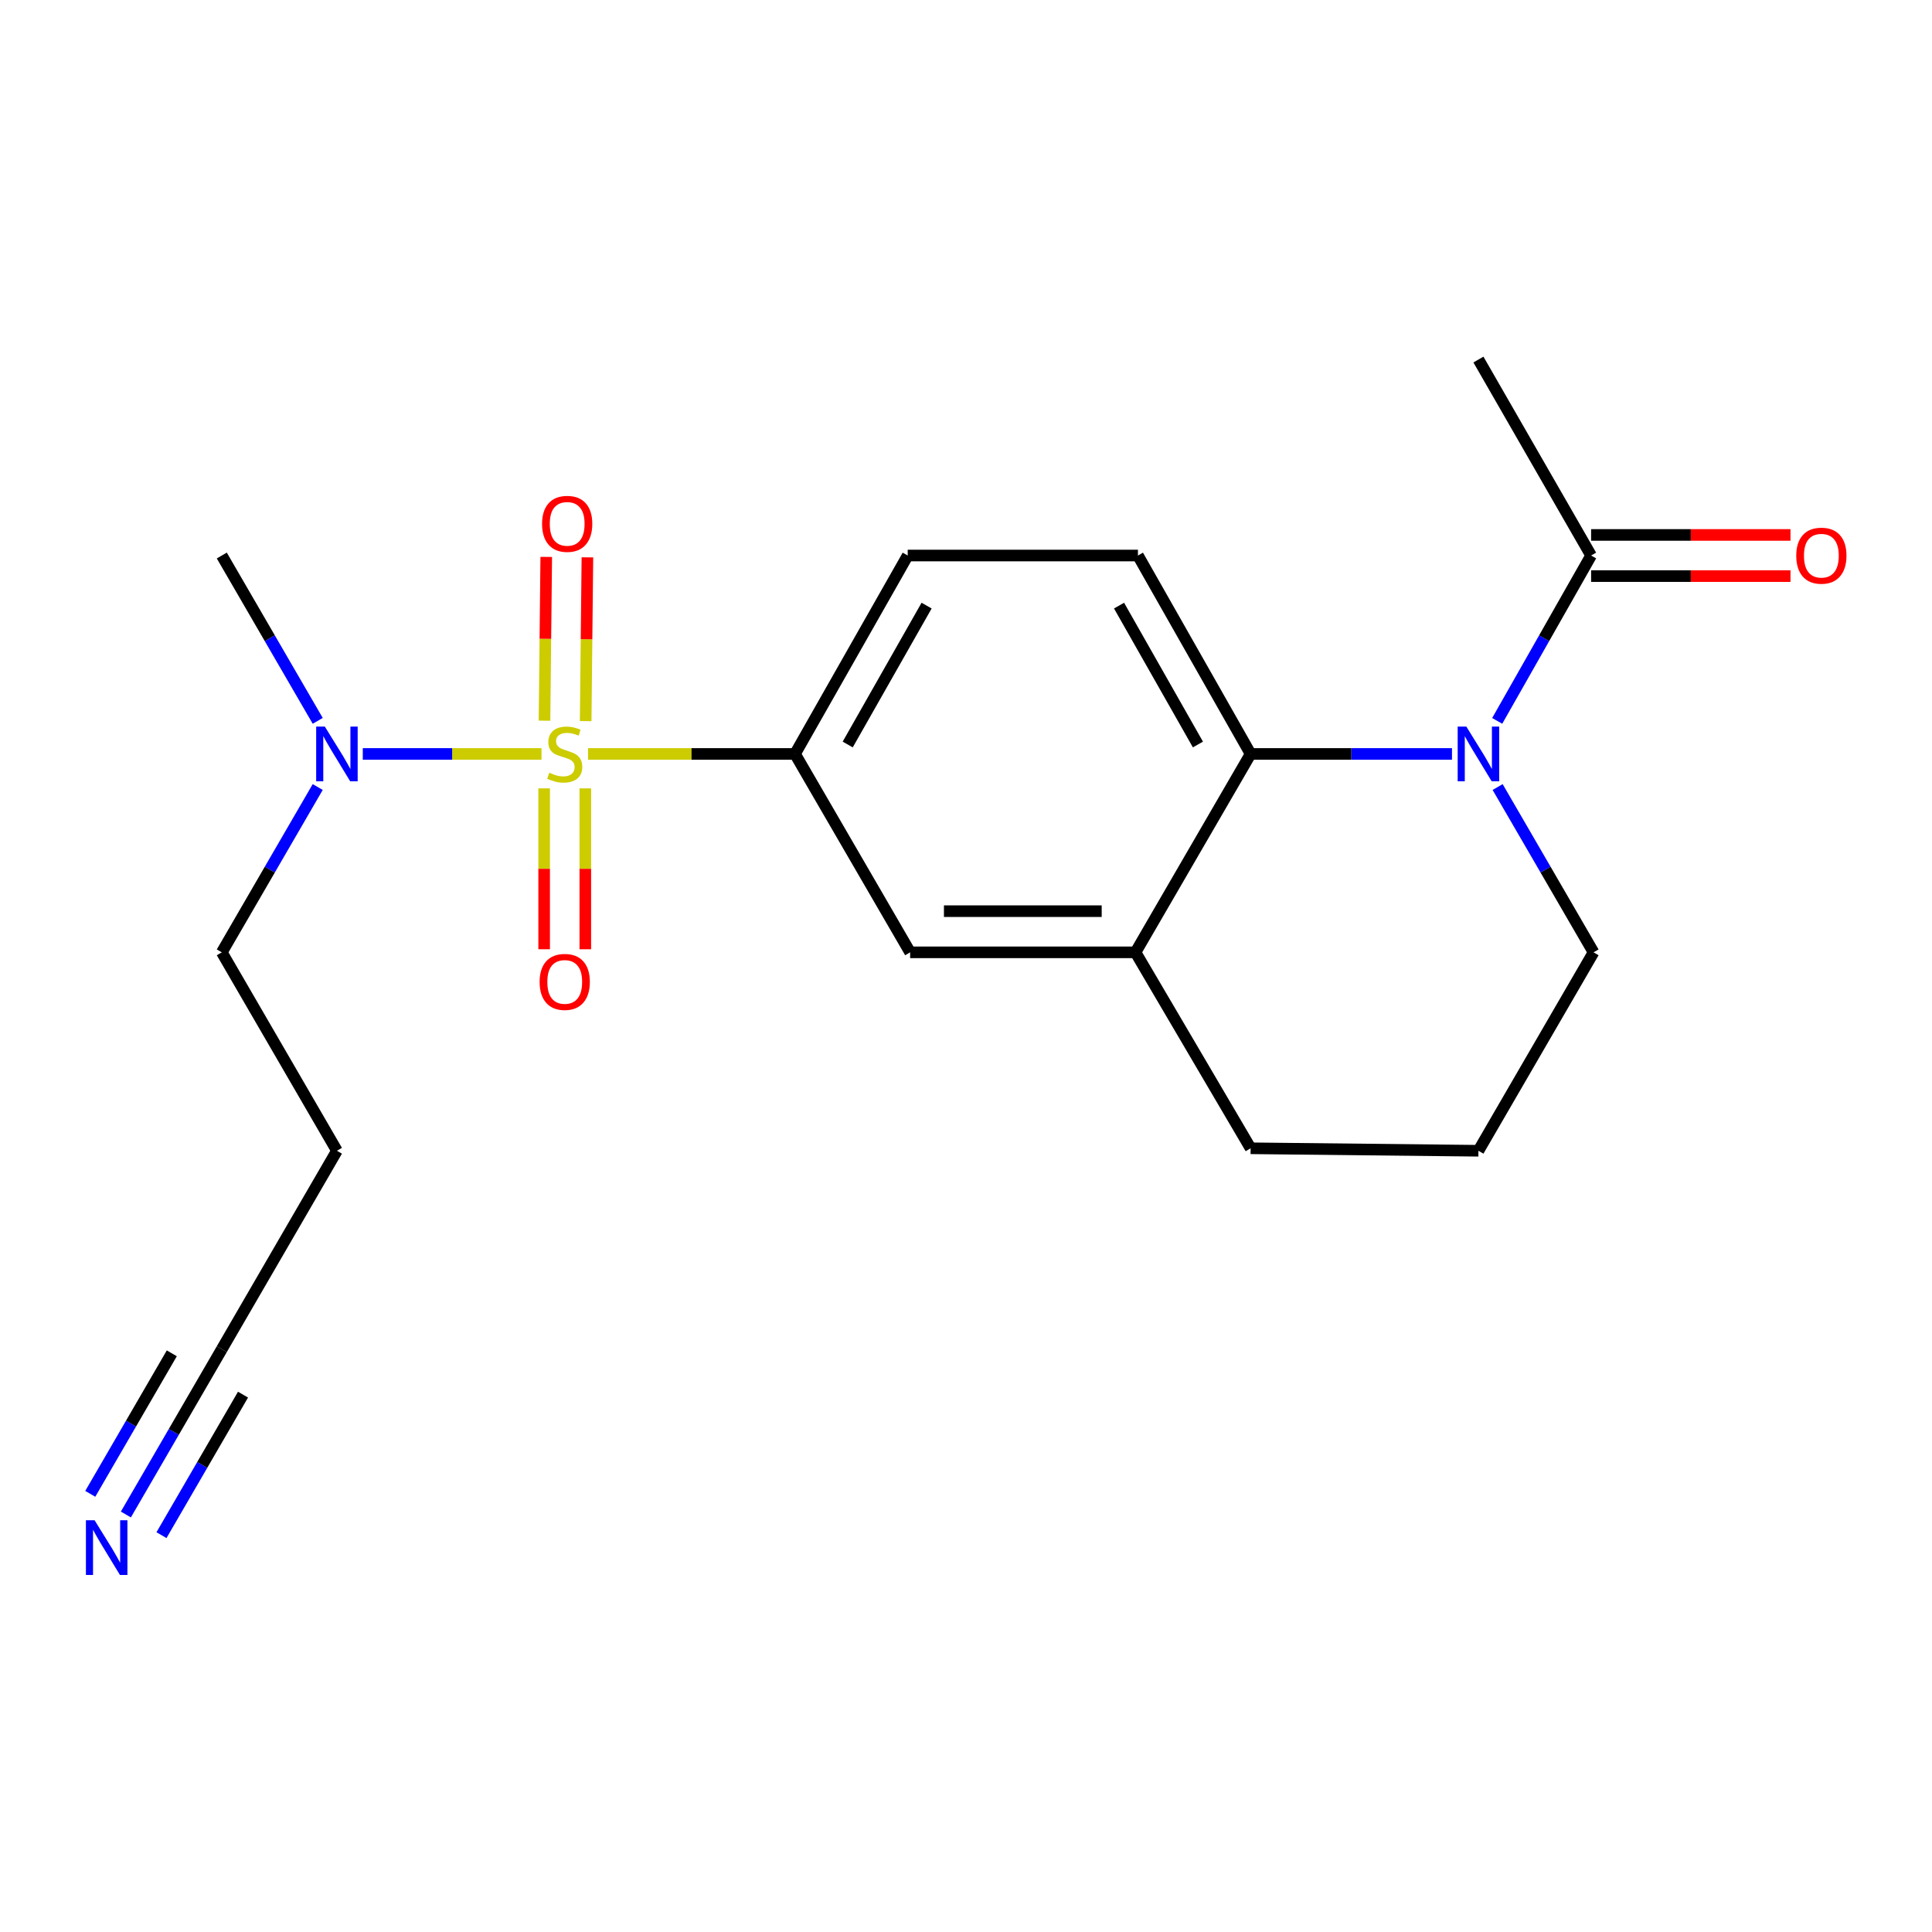 <?xml version='1.0' encoding='iso-8859-1'?>
<svg version='1.1' baseProfile='full'
              xmlns='http://www.w3.org/2000/svg'
                      xmlns:rdkit='http://www.rdkit.org/xml'
                      xmlns:xlink='http://www.w3.org/1999/xlink'
                  xml:space='preserve'
width='1000px' height='1000px' viewBox='0 0 1000 1000'>
<!-- END OF HEADER -->
<rect style='opacity:1.0;fill:#FFFFFF;stroke:none' width='1000' height='1000' x='0' y='0'> </rect>
<path class='bond-2' d='M 304.364,390.239 L 357.929,390.239' style='fill:none;fill-rule:evenodd;stroke:#CCCC00;stroke-width:6px;stroke-linecap:butt;stroke-linejoin:miter;stroke-opacity:1' />
<path class='bond-2' d='M 357.929,390.239 L 411.495,390.239' style='fill:none;fill-rule:evenodd;stroke:#000000;stroke-width:6px;stroke-linecap:butt;stroke-linejoin:miter;stroke-opacity:1' />
<path class='bond-5' d='M 280.276,390.239 L 234.028,390.239' style='fill:none;fill-rule:evenodd;stroke:#CCCC00;stroke-width:6px;stroke-linecap:butt;stroke-linejoin:miter;stroke-opacity:1' />
<path class='bond-5' d='M 234.028,390.239 L 187.779,390.239' style='fill:none;fill-rule:evenodd;stroke:#0000FF;stroke-width:6px;stroke-linecap:butt;stroke-linejoin:miter;stroke-opacity:1' />
<path class='bond-8' d='M 303.139,373.252 L 303.589,330.868' style='fill:none;fill-rule:evenodd;stroke:#CCCC00;stroke-width:6px;stroke-linecap:butt;stroke-linejoin:miter;stroke-opacity:1' />
<path class='bond-8' d='M 303.589,330.868 L 304.04,288.485' style='fill:none;fill-rule:evenodd;stroke:#FF0000;stroke-width:6px;stroke-linecap:butt;stroke-linejoin:miter;stroke-opacity:1' />
<path class='bond-8' d='M 281.833,373.026 L 282.283,330.642' style='fill:none;fill-rule:evenodd;stroke:#CCCC00;stroke-width:6px;stroke-linecap:butt;stroke-linejoin:miter;stroke-opacity:1' />
<path class='bond-8' d='M 282.283,330.642 L 282.734,288.258' style='fill:none;fill-rule:evenodd;stroke:#FF0000;stroke-width:6px;stroke-linecap:butt;stroke-linejoin:miter;stroke-opacity:1' />
<path class='bond-9' d='M 281.65,408.066 L 281.65,449.698' style='fill:none;fill-rule:evenodd;stroke:#CCCC00;stroke-width:6px;stroke-linecap:butt;stroke-linejoin:miter;stroke-opacity:1' />
<path class='bond-9' d='M 281.65,449.698 L 281.65,491.329' style='fill:none;fill-rule:evenodd;stroke:#FF0000;stroke-width:6px;stroke-linecap:butt;stroke-linejoin:miter;stroke-opacity:1' />
<path class='bond-9' d='M 302.958,408.066 L 302.958,449.698' style='fill:none;fill-rule:evenodd;stroke:#CCCC00;stroke-width:6px;stroke-linecap:butt;stroke-linejoin:miter;stroke-opacity:1' />
<path class='bond-9' d='M 302.958,449.698 L 302.958,491.329' style='fill:none;fill-rule:evenodd;stroke:#FF0000;stroke-width:6px;stroke-linecap:butt;stroke-linejoin:miter;stroke-opacity:1' />
<path class='bond-0' d='M 751.544,390.239 L 699.432,390.239' style='fill:none;fill-rule:evenodd;stroke:#0000FF;stroke-width:6px;stroke-linecap:butt;stroke-linejoin:miter;stroke-opacity:1' />
<path class='bond-0' d='M 699.432,390.239 L 647.32,390.239' style='fill:none;fill-rule:evenodd;stroke:#000000;stroke-width:6px;stroke-linecap:butt;stroke-linejoin:miter;stroke-opacity:1' />
<path class='bond-3' d='M 774.95,373.126 L 799.252,330.332' style='fill:none;fill-rule:evenodd;stroke:#0000FF;stroke-width:6px;stroke-linecap:butt;stroke-linejoin:miter;stroke-opacity:1' />
<path class='bond-3' d='M 799.252,330.332 L 823.555,287.537' style='fill:none;fill-rule:evenodd;stroke:#000000;stroke-width:6px;stroke-linecap:butt;stroke-linejoin:miter;stroke-opacity:1' />
<path class='bond-14' d='M 775.171,407.367 L 799.996,450.147' style='fill:none;fill-rule:evenodd;stroke:#0000FF;stroke-width:6px;stroke-linecap:butt;stroke-linejoin:miter;stroke-opacity:1' />
<path class='bond-14' d='M 799.996,450.147 L 824.821,492.928' style='fill:none;fill-rule:evenodd;stroke:#000000;stroke-width:6px;stroke-linecap:butt;stroke-linejoin:miter;stroke-opacity:1' />
<path class='bond-1' d='M 647.32,390.239 L 588.997,287.537' style='fill:none;fill-rule:evenodd;stroke:#000000;stroke-width:6px;stroke-linecap:butt;stroke-linejoin:miter;stroke-opacity:1' />
<path class='bond-1' d='M 620.043,385.355 L 579.217,313.464' style='fill:none;fill-rule:evenodd;stroke:#000000;stroke-width:6px;stroke-linecap:butt;stroke-linejoin:miter;stroke-opacity:1' />
<path class='bond-21' d='M 647.32,390.239 L 587.73,492.928' style='fill:none;fill-rule:evenodd;stroke:#000000;stroke-width:6px;stroke-linecap:butt;stroke-linejoin:miter;stroke-opacity:1' />
<path class='bond-7' d='M 411.495,390.239 L 471.084,492.928' style='fill:none;fill-rule:evenodd;stroke:#000000;stroke-width:6px;stroke-linecap:butt;stroke-linejoin:miter;stroke-opacity:1' />
<path class='bond-12' d='M 411.495,390.239 L 469.83,287.537' style='fill:none;fill-rule:evenodd;stroke:#000000;stroke-width:6px;stroke-linecap:butt;stroke-linejoin:miter;stroke-opacity:1' />
<path class='bond-12' d='M 438.772,385.357 L 479.607,313.466' style='fill:none;fill-rule:evenodd;stroke:#000000;stroke-width:6px;stroke-linecap:butt;stroke-linejoin:miter;stroke-opacity:1' />
<path class='bond-13' d='M 823.555,298.191 L 875.155,298.191' style='fill:none;fill-rule:evenodd;stroke:#000000;stroke-width:6px;stroke-linecap:butt;stroke-linejoin:miter;stroke-opacity:1' />
<path class='bond-13' d='M 875.155,298.191 L 926.754,298.191' style='fill:none;fill-rule:evenodd;stroke:#FF0000;stroke-width:6px;stroke-linecap:butt;stroke-linejoin:miter;stroke-opacity:1' />
<path class='bond-13' d='M 823.555,276.884 L 875.155,276.884' style='fill:none;fill-rule:evenodd;stroke:#000000;stroke-width:6px;stroke-linecap:butt;stroke-linejoin:miter;stroke-opacity:1' />
<path class='bond-13' d='M 875.155,276.884 L 926.754,276.884' style='fill:none;fill-rule:evenodd;stroke:#FF0000;stroke-width:6px;stroke-linecap:butt;stroke-linejoin:miter;stroke-opacity:1' />
<path class='bond-18' d='M 823.555,287.537 L 765.232,186.103' style='fill:none;fill-rule:evenodd;stroke:#000000;stroke-width:6px;stroke-linecap:butt;stroke-linejoin:miter;stroke-opacity:1' />
<path class='bond-4' d='M 587.73,492.928 L 471.084,492.928' style='fill:none;fill-rule:evenodd;stroke:#000000;stroke-width:6px;stroke-linecap:butt;stroke-linejoin:miter;stroke-opacity:1' />
<path class='bond-4' d='M 570.233,471.621 L 488.581,471.621' style='fill:none;fill-rule:evenodd;stroke:#000000;stroke-width:6px;stroke-linecap:butt;stroke-linejoin:miter;stroke-opacity:1' />
<path class='bond-16' d='M 587.73,492.928 L 647.32,594.351' style='fill:none;fill-rule:evenodd;stroke:#000000;stroke-width:6px;stroke-linecap:butt;stroke-linejoin:miter;stroke-opacity:1' />
<path class='bond-17' d='M 164.452,407.367 L 139.627,450.147' style='fill:none;fill-rule:evenodd;stroke:#0000FF;stroke-width:6px;stroke-linecap:butt;stroke-linejoin:miter;stroke-opacity:1' />
<path class='bond-17' d='M 139.627,450.147 L 114.802,492.928' style='fill:none;fill-rule:evenodd;stroke:#000000;stroke-width:6px;stroke-linecap:butt;stroke-linejoin:miter;stroke-opacity:1' />
<path class='bond-20' d='M 164.453,373.11 L 139.628,330.324' style='fill:none;fill-rule:evenodd;stroke:#0000FF;stroke-width:6px;stroke-linecap:butt;stroke-linejoin:miter;stroke-opacity:1' />
<path class='bond-20' d='M 139.628,330.324 L 114.802,287.537' style='fill:none;fill-rule:evenodd;stroke:#000000;stroke-width:6px;stroke-linecap:butt;stroke-linejoin:miter;stroke-opacity:1' />
<path class='bond-6' d='M 65.151,783.903 L 89.977,741.117' style='fill:none;fill-rule:evenodd;stroke:#0000FF;stroke-width:6px;stroke-linecap:butt;stroke-linejoin:miter;stroke-opacity:1' />
<path class='bond-6' d='M 89.977,741.117 L 114.802,698.331' style='fill:none;fill-rule:evenodd;stroke:#000000;stroke-width:6px;stroke-linecap:butt;stroke-linejoin:miter;stroke-opacity:1' />
<path class='bond-6' d='M 83.581,794.597 L 104.683,758.228' style='fill:none;fill-rule:evenodd;stroke:#0000FF;stroke-width:6px;stroke-linecap:butt;stroke-linejoin:miter;stroke-opacity:1' />
<path class='bond-6' d='M 104.683,758.228 L 125.784,721.86' style='fill:none;fill-rule:evenodd;stroke:#000000;stroke-width:6px;stroke-linecap:butt;stroke-linejoin:miter;stroke-opacity:1' />
<path class='bond-6' d='M 46.721,773.21 L 67.823,736.842' style='fill:none;fill-rule:evenodd;stroke:#0000FF;stroke-width:6px;stroke-linecap:butt;stroke-linejoin:miter;stroke-opacity:1' />
<path class='bond-6' d='M 67.823,736.842 L 88.925,700.473' style='fill:none;fill-rule:evenodd;stroke:#000000;stroke-width:6px;stroke-linecap:butt;stroke-linejoin:miter;stroke-opacity:1' />
<path class='bond-10' d='M 588.997,287.537 L 469.83,287.537' style='fill:none;fill-rule:evenodd;stroke:#000000;stroke-width:6px;stroke-linecap:butt;stroke-linejoin:miter;stroke-opacity:1' />
<path class='bond-11' d='M 114.802,698.331 L 174.392,595.629' style='fill:none;fill-rule:evenodd;stroke:#000000;stroke-width:6px;stroke-linecap:butt;stroke-linejoin:miter;stroke-opacity:1' />
<path class='bond-22' d='M 824.821,492.928 L 765.232,595.629' style='fill:none;fill-rule:evenodd;stroke:#000000;stroke-width:6px;stroke-linecap:butt;stroke-linejoin:miter;stroke-opacity:1' />
<path class='bond-15' d='M 174.392,595.629 L 114.802,492.928' style='fill:none;fill-rule:evenodd;stroke:#000000;stroke-width:6px;stroke-linecap:butt;stroke-linejoin:miter;stroke-opacity:1' />
<path class='bond-19' d='M 647.32,594.351 L 765.232,595.629' style='fill:none;fill-rule:evenodd;stroke:#000000;stroke-width:6px;stroke-linecap:butt;stroke-linejoin:miter;stroke-opacity:1' />
<path  class='atom-0' d='M 284.304 399.959
Q 284.624 400.079, 285.944 400.639
Q 287.264 401.199, 288.704 401.559
Q 290.184 401.879, 291.624 401.879
Q 294.304 401.879, 295.864 400.599
Q 297.424 399.279, 297.424 396.999
Q 297.424 395.439, 296.624 394.479
Q 295.864 393.519, 294.664 392.999
Q 293.464 392.479, 291.464 391.879
Q 288.944 391.119, 287.424 390.399
Q 285.944 389.679, 284.864 388.159
Q 283.824 386.639, 283.824 384.079
Q 283.824 380.519, 286.224 378.319
Q 288.664 376.119, 293.464 376.119
Q 296.744 376.119, 300.464 377.679
L 299.544 380.759
Q 296.144 379.359, 293.584 379.359
Q 290.824 379.359, 289.304 380.519
Q 287.784 381.639, 287.824 383.599
Q 287.824 385.119, 288.584 386.039
Q 289.384 386.959, 290.504 387.479
Q 291.664 387.999, 293.584 388.599
Q 296.144 389.399, 297.664 390.199
Q 299.184 390.999, 300.264 392.639
Q 301.384 394.239, 301.384 396.999
Q 301.384 400.919, 298.744 403.039
Q 296.144 405.119, 291.784 405.119
Q 289.264 405.119, 287.344 404.559
Q 285.464 404.039, 283.224 403.119
L 284.304 399.959
' fill='#CCCC00'/>
<path  class='atom-1' d='M 758.972 376.079
L 768.252 391.079
Q 769.172 392.559, 770.652 395.239
Q 772.132 397.919, 772.212 398.079
L 772.212 376.079
L 775.972 376.079
L 775.972 404.399
L 772.092 404.399
L 762.132 387.999
Q 760.972 386.079, 759.732 383.879
Q 758.532 381.679, 758.172 380.999
L 758.172 404.399
L 754.492 404.399
L 754.492 376.079
L 758.972 376.079
' fill='#0000FF'/>
<path  class='atom-6' d='M 168.132 376.079
L 177.412 391.079
Q 178.332 392.559, 179.812 395.239
Q 181.292 397.919, 181.372 398.079
L 181.372 376.079
L 185.132 376.079
L 185.132 404.399
L 181.252 404.399
L 171.292 387.999
Q 170.132 386.079, 168.892 383.879
Q 167.692 381.679, 167.332 380.999
L 167.332 404.399
L 163.652 404.399
L 163.652 376.079
L 168.132 376.079
' fill='#0000FF'/>
<path  class='atom-7' d='M 48.953 786.872
L 58.233 801.872
Q 59.153 803.352, 60.633 806.032
Q 62.113 808.712, 62.193 808.872
L 62.193 786.872
L 65.953 786.872
L 65.953 815.192
L 62.073 815.192
L 52.113 798.792
Q 50.953 796.872, 49.713 794.672
Q 48.513 792.472, 48.153 791.792
L 48.153 815.192
L 44.473 815.192
L 44.473 786.872
L 48.953 786.872
' fill='#0000FF'/>
<path  class='atom-9' d='M 280.571 271.14
Q 280.571 264.34, 283.931 260.54
Q 287.291 256.74, 293.571 256.74
Q 299.851 256.74, 303.211 260.54
Q 306.571 264.34, 306.571 271.14
Q 306.571 278.02, 303.171 281.94
Q 299.771 285.82, 293.571 285.82
Q 287.331 285.82, 283.931 281.94
Q 280.571 278.06, 280.571 271.14
M 293.571 282.62
Q 297.891 282.62, 300.211 279.74
Q 302.571 276.82, 302.571 271.14
Q 302.571 265.58, 300.211 262.78
Q 297.891 259.94, 293.571 259.94
Q 289.251 259.94, 286.891 262.74
Q 284.571 265.54, 284.571 271.14
Q 284.571 276.86, 286.891 279.74
Q 289.251 282.62, 293.571 282.62
' fill='#FF0000'/>
<path  class='atom-10' d='M 279.304 508.231
Q 279.304 501.431, 282.664 497.631
Q 286.024 493.831, 292.304 493.831
Q 298.584 493.831, 301.944 497.631
Q 305.304 501.431, 305.304 508.231
Q 305.304 515.111, 301.904 519.031
Q 298.504 522.911, 292.304 522.911
Q 286.064 522.911, 282.664 519.031
Q 279.304 515.151, 279.304 508.231
M 292.304 519.711
Q 296.624 519.711, 298.944 516.831
Q 301.304 513.911, 301.304 508.231
Q 301.304 502.671, 298.944 499.871
Q 296.624 497.031, 292.304 497.031
Q 287.984 497.031, 285.624 499.831
Q 283.304 502.631, 283.304 508.231
Q 283.304 513.951, 285.624 516.831
Q 287.984 519.711, 292.304 519.711
' fill='#FF0000'/>
<path  class='atom-14' d='M 929.734 287.617
Q 929.734 280.817, 933.094 277.017
Q 936.454 273.217, 942.734 273.217
Q 949.014 273.217, 952.374 277.017
Q 955.734 280.817, 955.734 287.617
Q 955.734 294.497, 952.334 298.417
Q 948.934 302.297, 942.734 302.297
Q 936.494 302.297, 933.094 298.417
Q 929.734 294.537, 929.734 287.617
M 942.734 299.097
Q 947.054 299.097, 949.374 296.217
Q 951.734 293.297, 951.734 287.617
Q 951.734 282.057, 949.374 279.257
Q 947.054 276.417, 942.734 276.417
Q 938.414 276.417, 936.054 279.217
Q 933.734 282.017, 933.734 287.617
Q 933.734 293.337, 936.054 296.217
Q 938.414 299.097, 942.734 299.097
' fill='#FF0000'/>
</svg>
